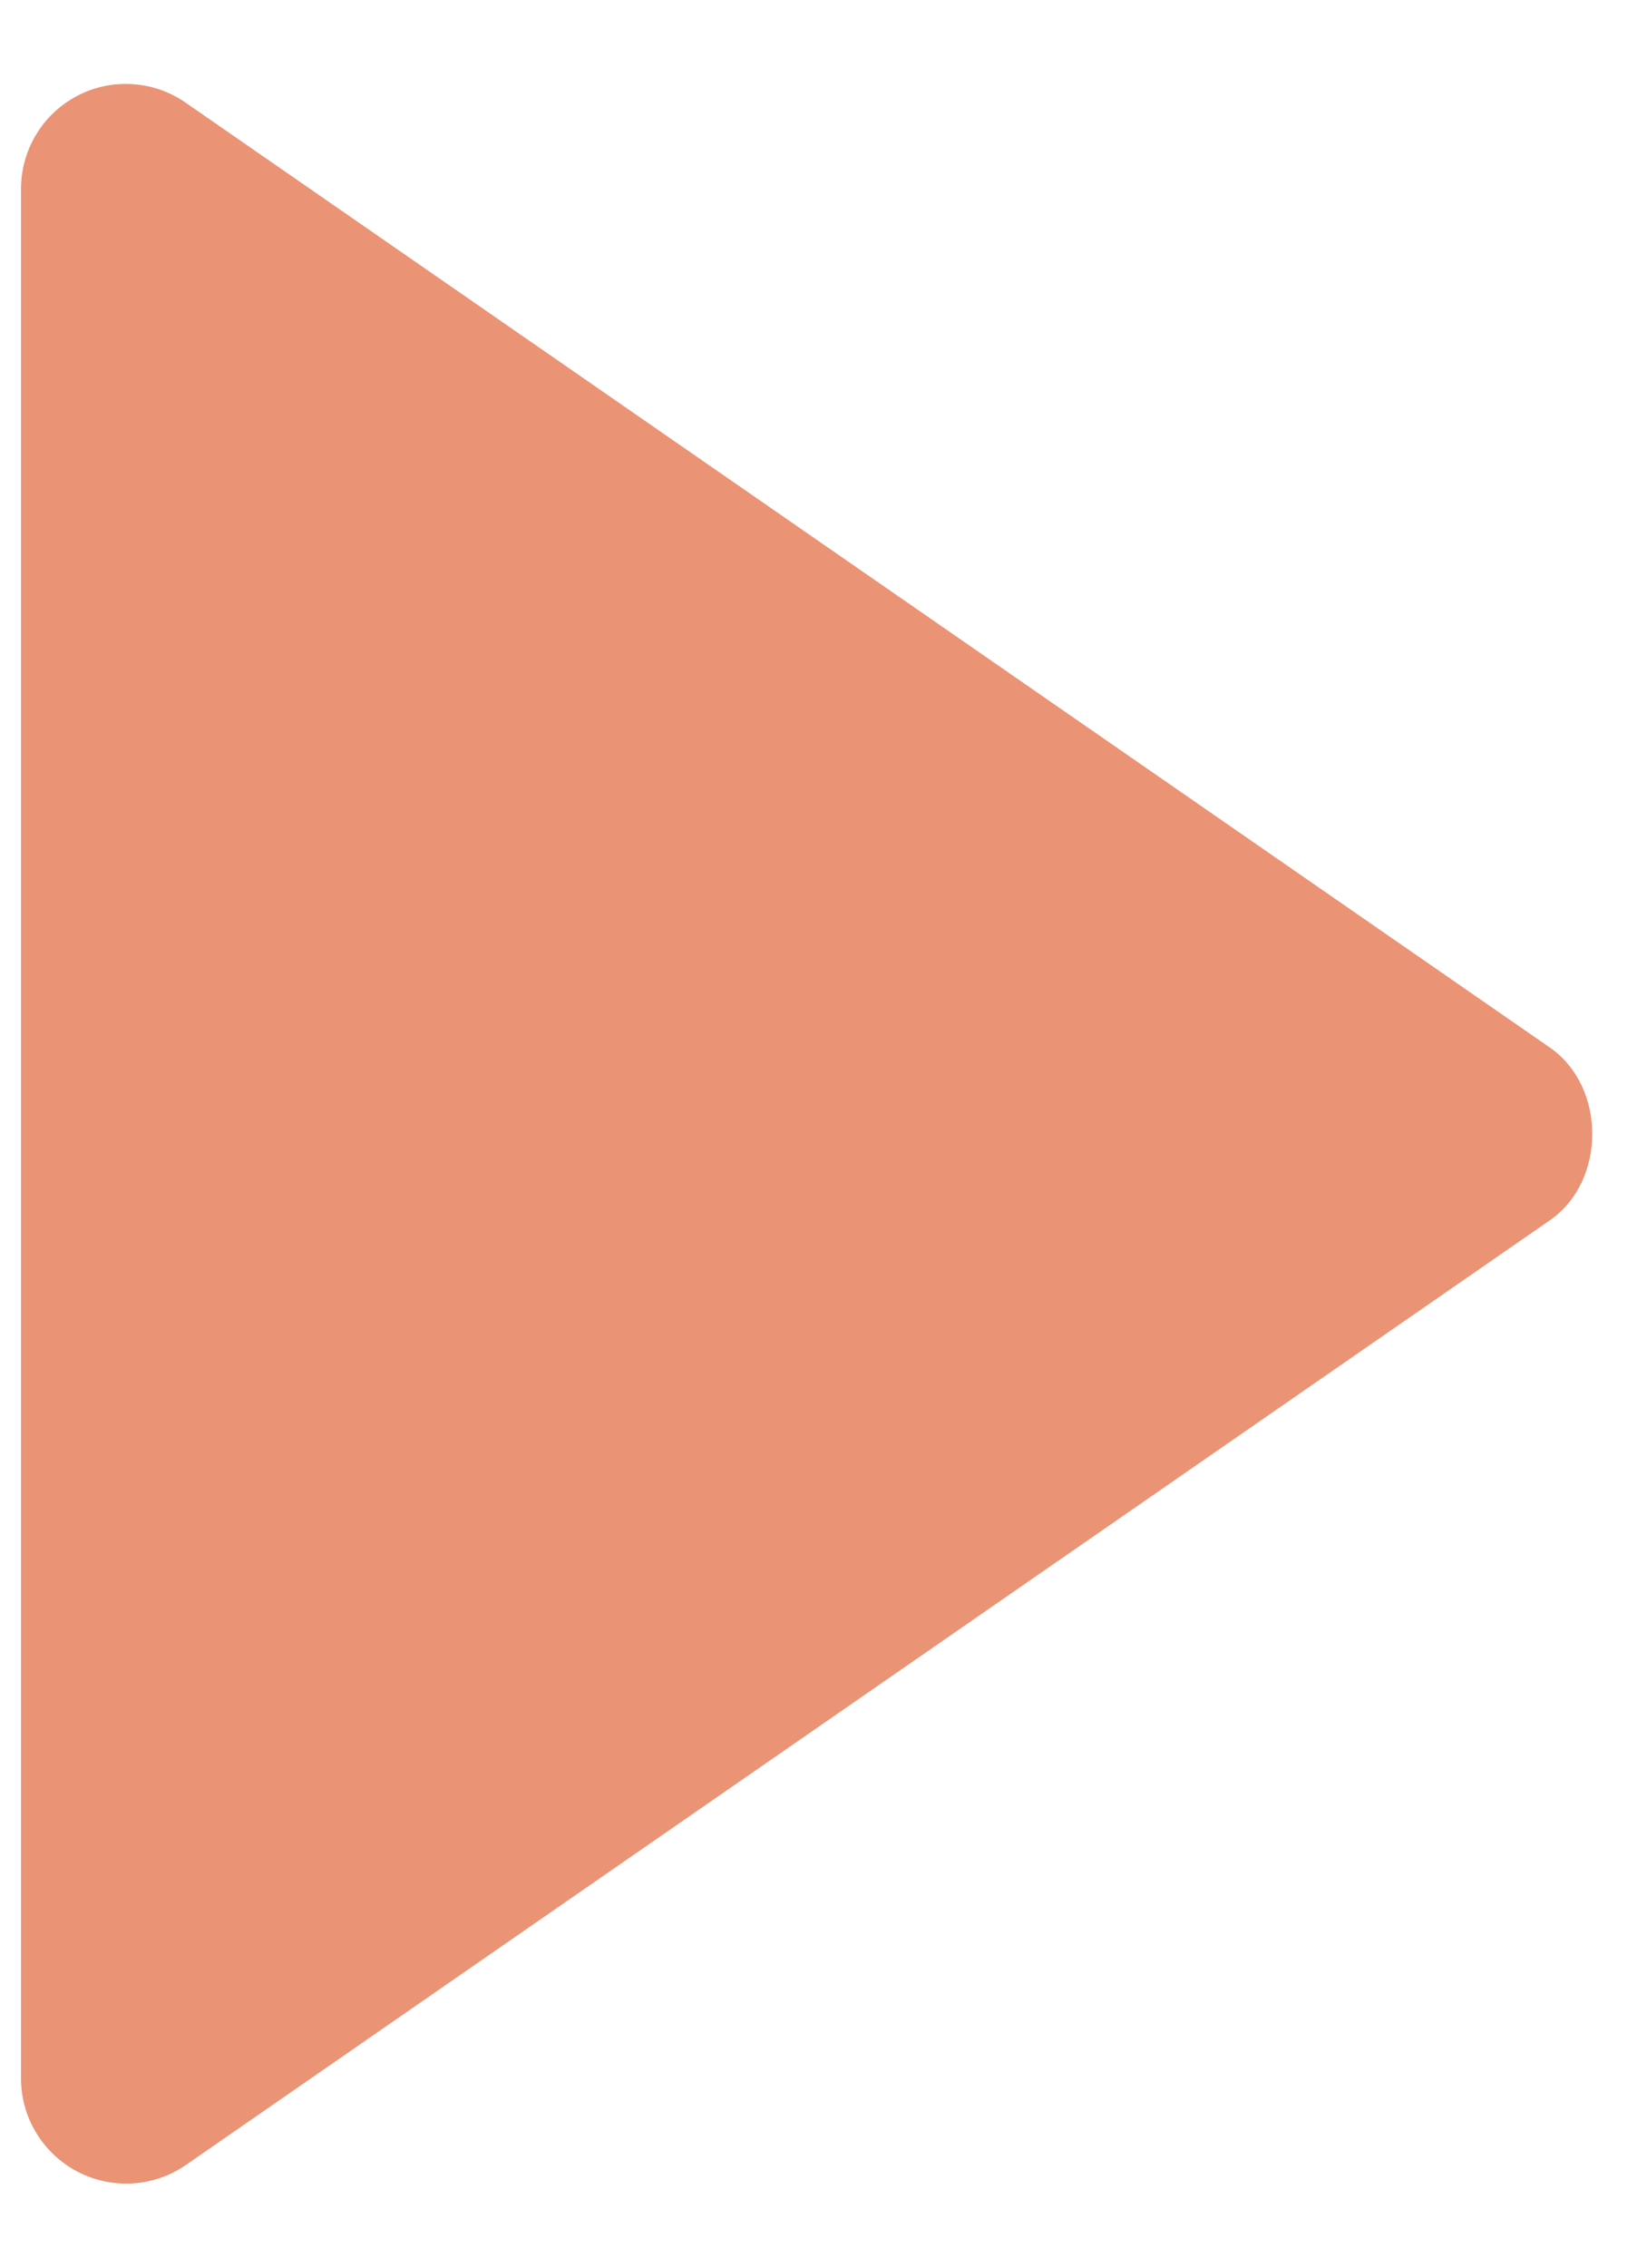 <svg width="13" height="18" viewBox="0 0 13 18" fill="none" xmlns="http://www.w3.org/2000/svg">
<path d="M0.167 1.5L0.167 16.5C0.167 16.652 0.209 16.801 0.288 16.93C0.367 17.06 0.479 17.166 0.614 17.237C0.748 17.307 0.9 17.34 1.051 17.331C1.203 17.322 1.349 17.272 1.474 17.186L12.308 9.686C12.757 9.375 12.757 8.627 12.308 8.315L1.474 0.815C1.349 0.728 1.203 0.677 1.051 0.668C0.899 0.658 0.748 0.69 0.613 0.761C0.478 0.832 0.365 0.938 0.287 1.068C0.208 1.198 0.167 1.348 0.167 1.5Z" fill="#EA9375"/>
</svg>
